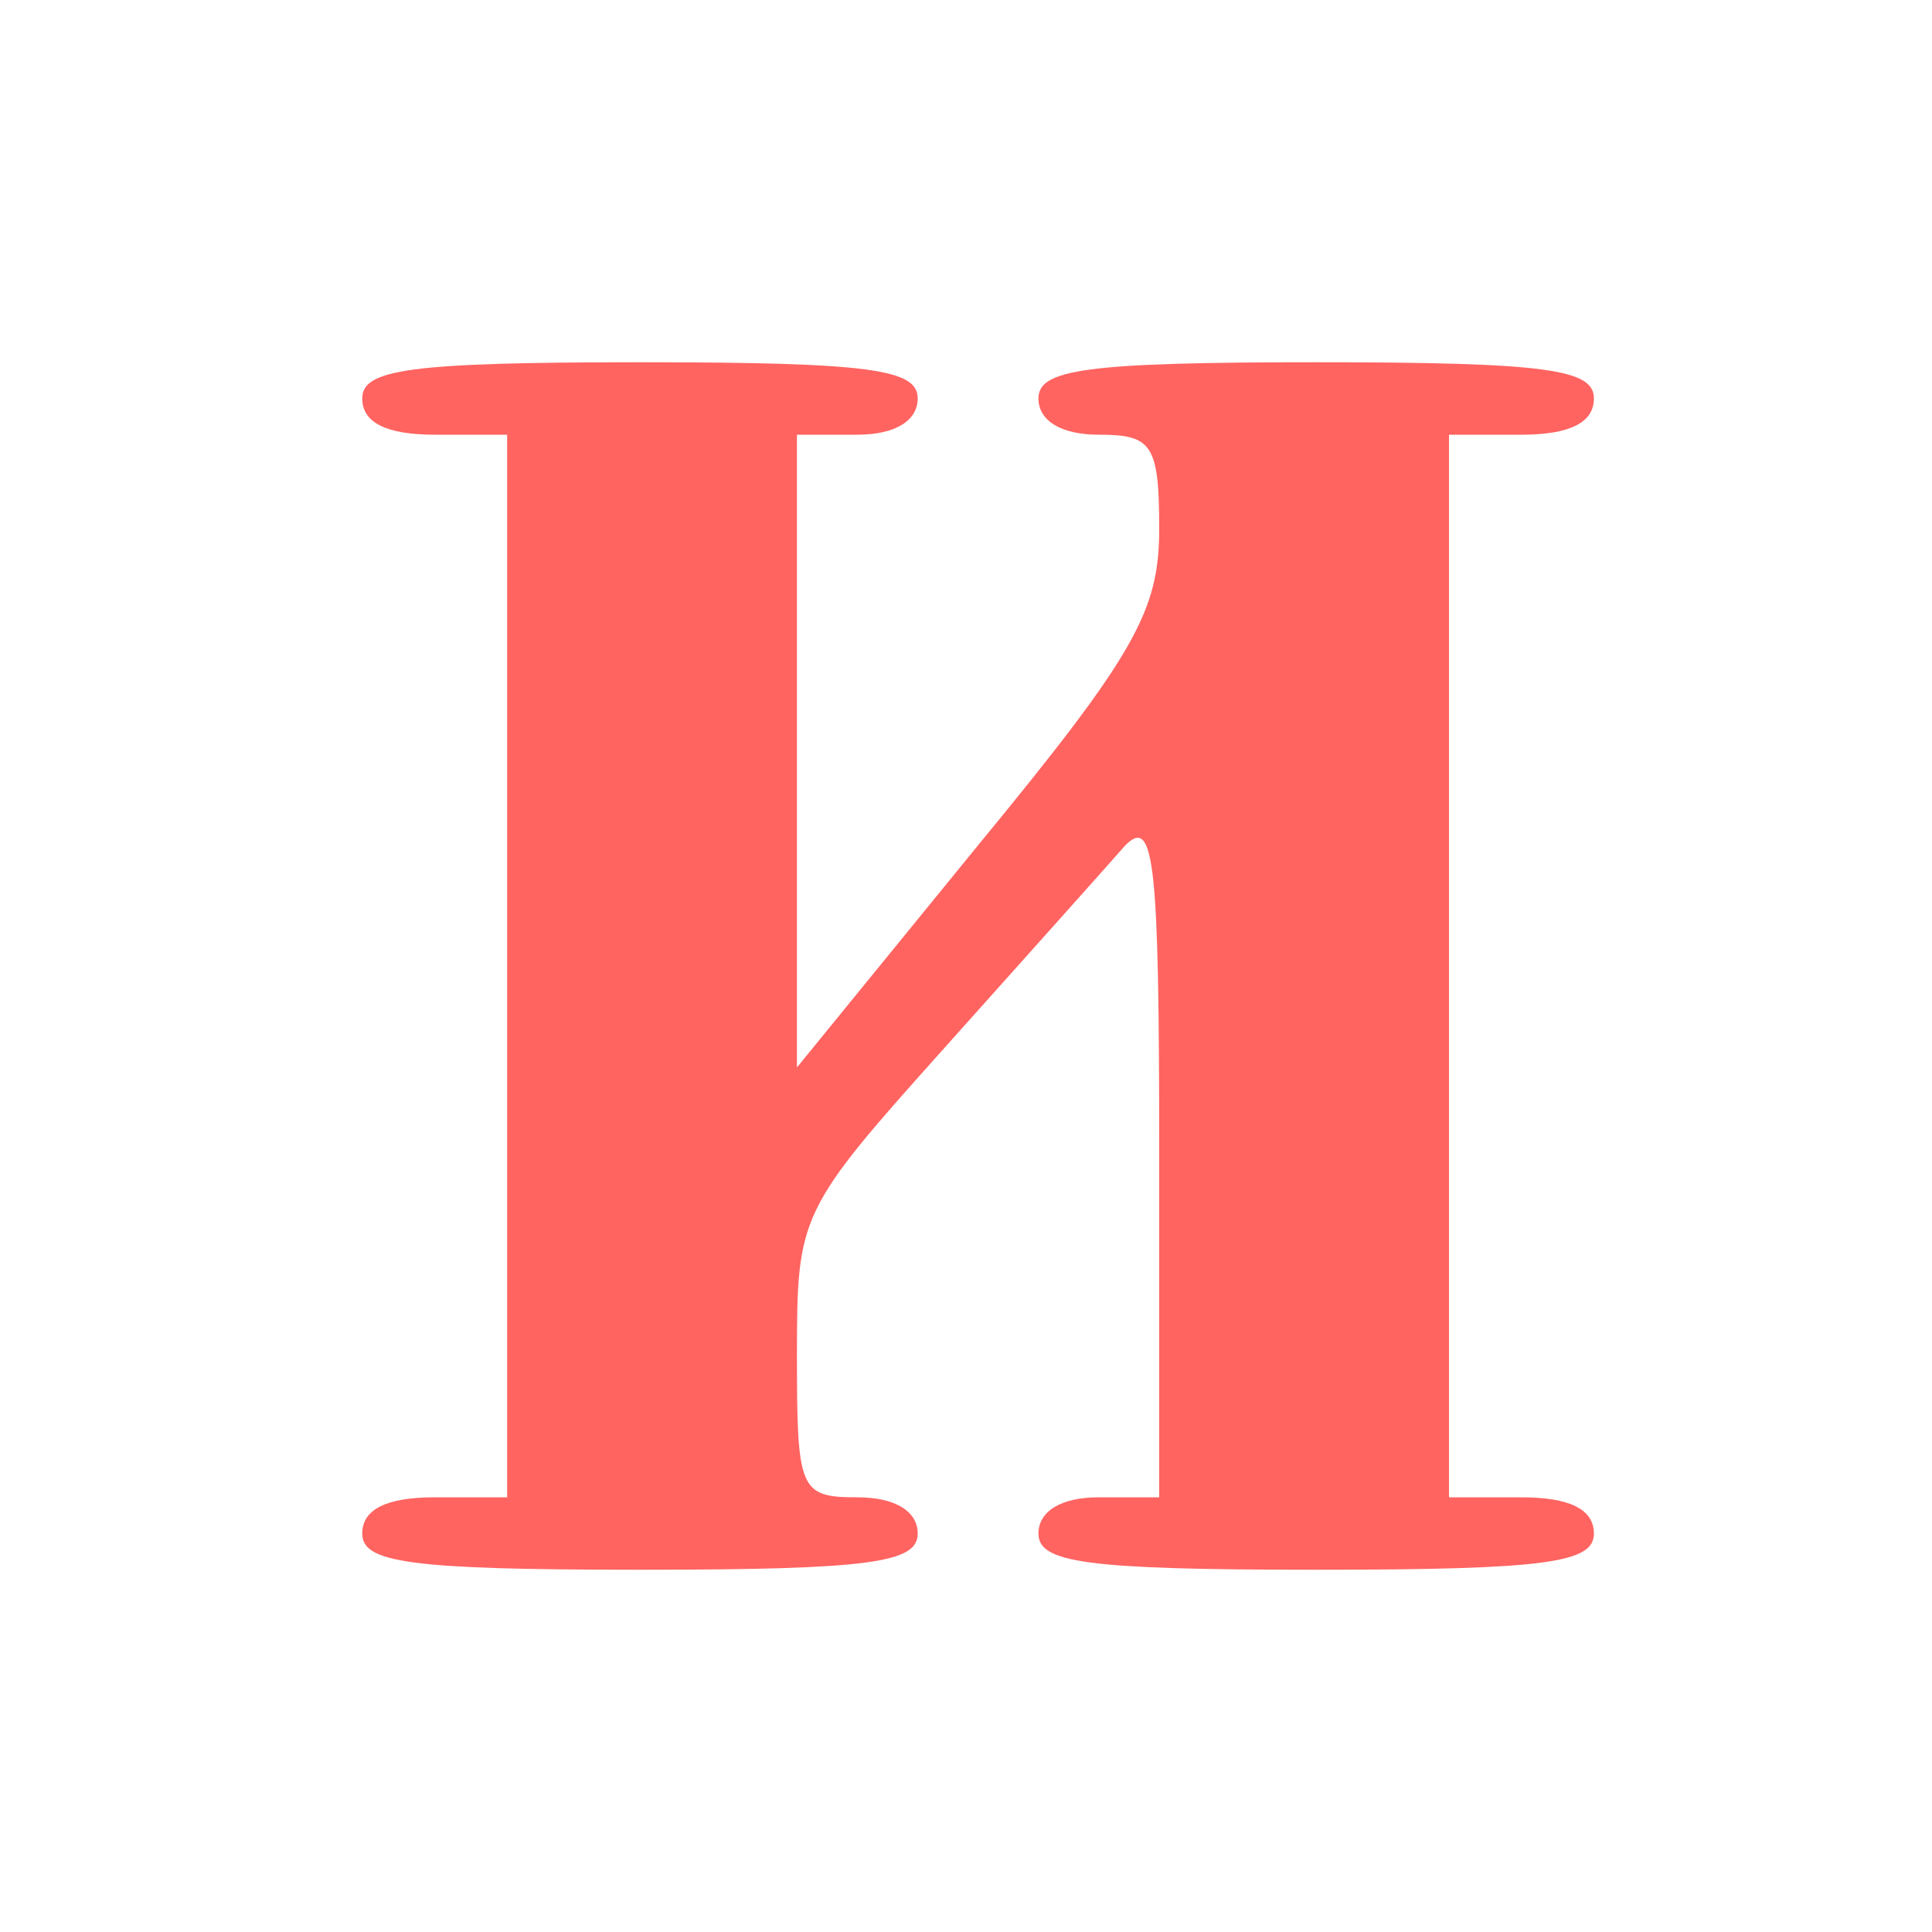 <?xml version="1.0" encoding="UTF-8"?> <svg xmlns="http://www.w3.org/2000/svg" width="80px" height="80px" viewBox="0 0 800 800" preserveAspectRatio="xMidYMid meet"> <g id="layer101" fill="#ff6461" stroke="none"> <path d="M150 635 c0 -10 10 -15 30 -15 l30 0 0 -220 0 -220 -30 0 c-20 0 -30 -5 -30 -15 0 -12 19 -15 115 -15 96 0 115 3 115 15 0 9 -9 15 -25 15 l-25 0 0 131 0 131 75 -92 c65 -79 75 -97 75 -131 0 -35 -3 -39 -25 -39 -16 0 -25 -6 -25 -15 0 -12 19 -15 115 -15 96 0 115 3 115 15 0 10 -10 15 -30 15 l-30 0 0 220 0 220 30 0 c20 0 30 5 30 15 0 12 -19 15 -115 15 -96 0 -115 -3 -115 -15 0 -9 9 -15 25 -15 l25 0 0 -142 c0 -121 -2 -140 -14 -128 -7 8 -41 46 -75 84 -60 67 -61 69 -61 127 0 56 1 59 25 59 16 0 25 6 25 15 0 12 -19 15 -115 15 -96 0 -115 -3 -115 -15z"></path> </g> </svg> 